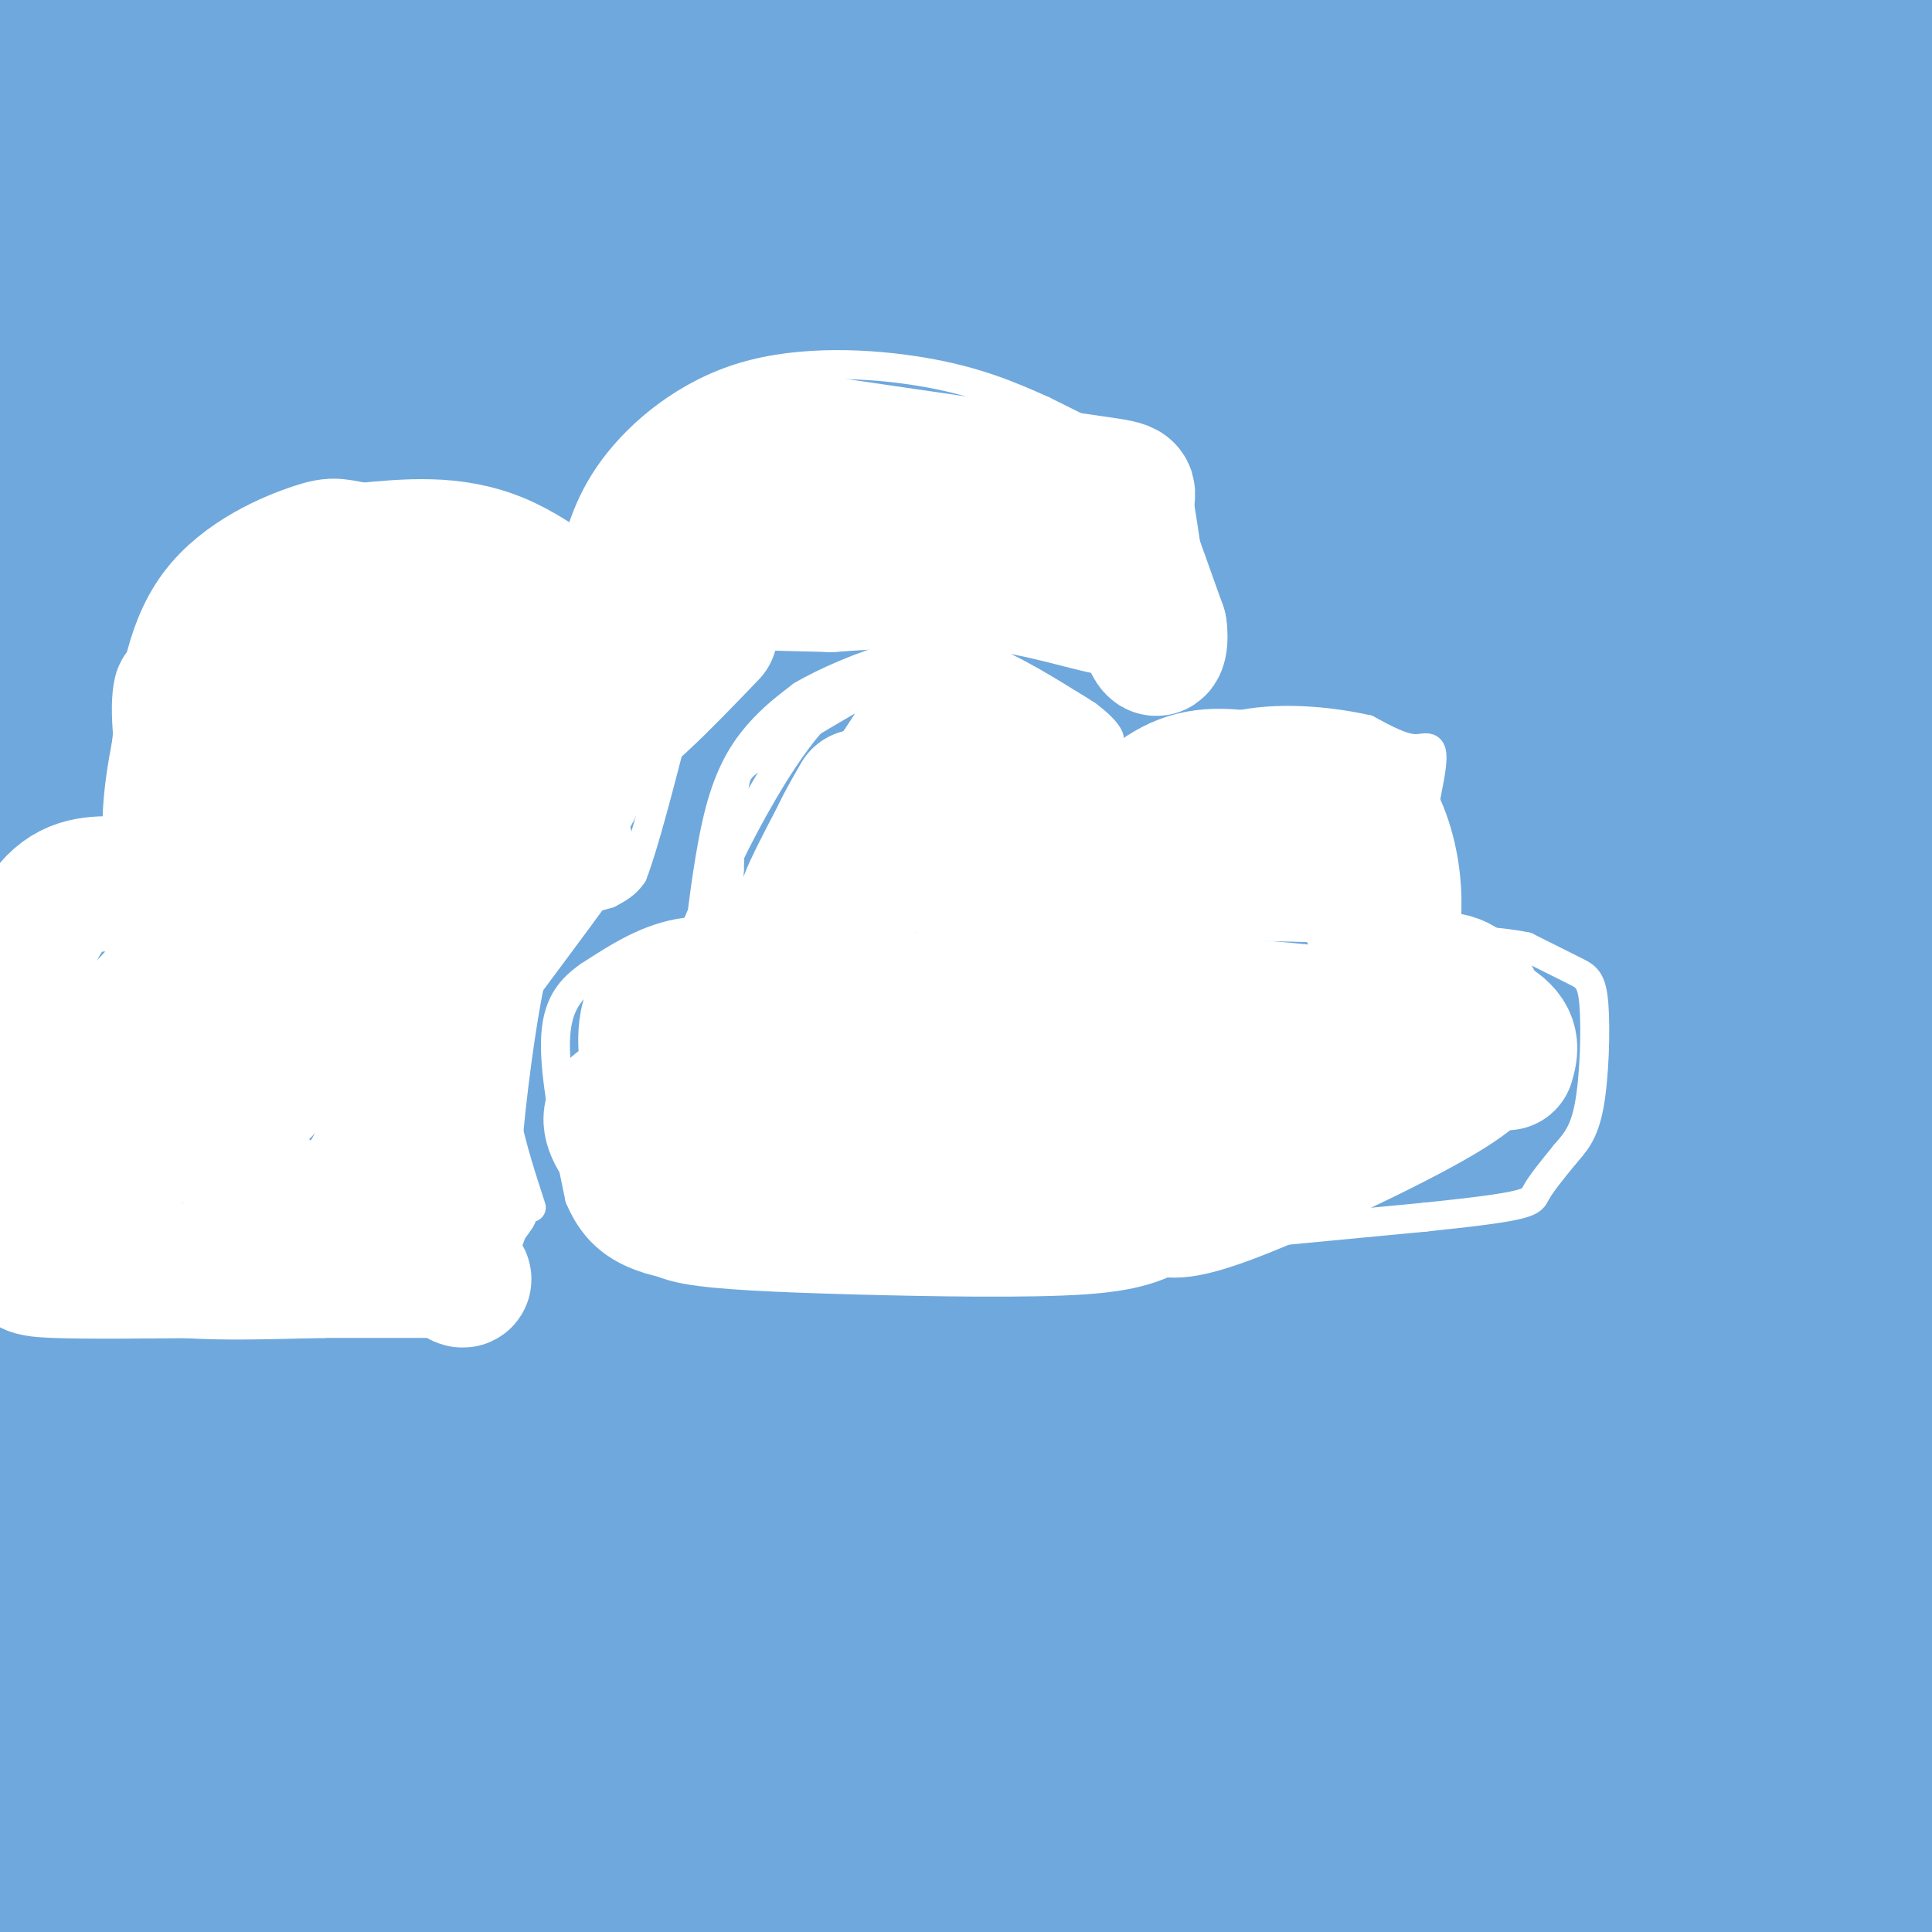 <svg viewBox='0 0 400 400' version='1.1' xmlns='http://www.w3.org/2000/svg' xmlns:xlink='http://www.w3.org/1999/xlink'><rect x="0" y="0" width="400" height="400" fill="#333333" stroke="none"/><g fill='none' stroke='#6fa8dc' stroke-width='28' stroke-linecap='round' stroke-linejoin='round'><path d='M195,119c-57.803,-0.296 -115.605,-0.593 -145,-3c-29.395,-2.407 -30.381,-6.926 -30,-11c0.381,-4.074 2.130,-7.703 4,-15c1.870,-7.297 3.862,-18.263 53,-35c49.138,-16.737 145.423,-39.244 193,-52c47.577,-12.756 46.445,-15.761 -22,5c-68.445,20.761 -204.205,65.287 -190,70c14.205,4.713 178.375,-30.386 235,-44c56.625,-13.614 5.707,-5.742 -28,0c-33.707,5.742 -50.202,9.355 -100,15c-49.798,5.645 -132.899,13.323 -216,21'/><path d='M98,42c66.250,-14.333 132.500,-28.667 163,-36c30.500,-7.333 25.250,-7.667 20,-8'/><path d='M165,8c-41.750,6.417 -83.500,12.833 -116,19c-32.500,6.167 -55.750,12.083 -79,18'/><path d='M76,40c94.644,-10.644 189.289,-21.289 218,-27c28.711,-5.711 -8.511,-6.489 -77,2c-68.489,8.489 -168.244,26.244 -268,44'/><path d='M106,53c52.467,-5.378 104.933,-10.756 153,-17c48.067,-6.244 91.733,-13.356 115,-18c23.267,-4.644 26.133,-6.822 29,-9'/><path d='M395,7c0.000,0.000 -436.000,2.000 -436,2'/><path d='M24,16c36.482,1.060 72.964,2.119 139,0c66.036,-2.119 161.625,-7.417 151,-10c-10.625,-2.583 -127.464,-2.452 -215,0c-87.536,2.452 -145.768,7.226 -204,12'/><path d='M34,13c0.000,0.000 128.000,-14.000 128,-14'/><path d='M77,63c0.000,0.000 401.000,0.000 401,0'/><path d='M162,104c0.000,0.000 -258.000,28.000 -258,28'/><path d='M206,113c0.000,0.000 231.000,-38.000 231,-38'/><path d='M367,66c-93.333,10.917 -186.667,21.833 -267,29c-80.333,7.167 -147.667,10.583 -215,14'/><path d='M96,73c0.000,0.000 469.000,-62.000 469,-62'/><path d='M388,23c0.000,0.000 -389.000,54.000 -389,54'/><path d='M82,74c0.000,0.000 351.000,-43.000 351,-43'/><path d='M129,114c0.000,0.000 -228.000,43.000 -228,43'/><path d='M59,121c0.000,0.000 401.000,-79.000 401,-79'/><path d='M315,59c0.000,0.000 -520.000,75.000 -520,75'/><path d='M126,80c0.000,0.000 283.000,-34.000 283,-34'/><path d='M383,56c0.000,0.000 -417.000,67.000 -417,67'/><path d='M29,154c90.917,-6.000 181.833,-12.000 260,-16c78.167,-4.000 143.583,-6.000 209,-8'/><path d='M222,179c0.000,0.000 -262.000,35.000 -262,35'/><path d='M154,206c0.000,0.000 320.000,-41.000 320,-41'/><path d='M240,185c0.000,0.000 -247.000,25.000 -247,25'/><path d='M67,164c0.000,0.000 516.000,-93.000 516,-93'/><path d='M401,104c0.000,0.000 -514.000,94.000 -514,94'/><path d='M70,159c98.167,-16.250 196.333,-32.500 288,-45c91.667,-12.500 176.833,-21.250 262,-30'/><path d='M32,226c0.000,0.000 -116.000,23.000 -116,23'/><path d='M144,207c0.000,0.000 354.000,-54.000 354,-54'/><path d='M299,199c-92.583,17.167 -185.167,34.333 -265,48c-79.833,13.667 -146.917,23.833 -214,34'/><path d='M118,223c83.583,-15.167 167.167,-30.333 231,-43c63.833,-12.667 107.917,-22.833 152,-33'/><path d='M39,183c0.000,0.000 -242.000,22.000 -242,22'/><path d='M171,133c36.583,-7.667 73.167,-15.333 133,-25c59.833,-9.667 142.917,-21.333 226,-33'/><path d='M304,109c0.000,0.000 -494.000,89.000 -494,89'/><path d='M174,164c0.000,0.000 237.000,-33.000 237,-33'/><path d='M263,183c0.000,0.000 -300.000,69.000 -300,69'/><path d='M93,240c62.500,-11.750 125.000,-23.500 177,-32c52.000,-8.500 93.500,-13.750 135,-19'/><path d='M396,195c-129.083,25.250 -258.167,50.500 -329,63c-70.833,12.500 -83.417,12.250 -96,12'/><path d='M56,248c0.000,0.000 380.000,-88.000 380,-88'/><path d='M239,172c-109.600,16.156 -219.200,32.311 -223,30c-3.800,-2.311 98.200,-23.089 191,-37c92.800,-13.911 176.400,-20.956 260,-28'/><path d='M281,154c0.000,0.000 -286.000,22.000 -286,22'/><path d='M67,162c55.083,-10.167 110.167,-20.333 173,-28c62.833,-7.667 133.417,-12.833 204,-18'/><path d='M387,162c0.000,0.000 -420.000,89.000 -420,89'/><path d='M17,257c56.833,-7.833 113.667,-15.667 192,-22c78.333,-6.333 178.167,-11.167 278,-16'/><path d='M254,279c-74.250,16.833 -148.500,33.667 -210,45c-61.500,11.333 -110.250,17.167 -159,23'/><path d='M49,296c69.917,-16.583 139.833,-33.167 205,-47c65.167,-13.833 125.583,-24.917 186,-36'/><path d='M351,231c0.000,0.000 -481.000,108.000 -481,108'/><path d='M184,251c0.000,0.000 296.000,-88.000 296,-88'/><path d='M358,188c0.000,0.000 -445.000,118.000 -445,118'/><path d='M48,286c0.000,0.000 379.000,-80.000 379,-80'/><path d='M368,207c-125.583,14.750 -251.167,29.500 -323,37c-71.833,7.500 -89.917,7.750 -108,8'/><path d='M104,236c0.000,0.000 356.000,-44.000 356,-44'/><path d='M365,195c-133.000,18.333 -266.000,36.667 -257,28c9.000,-8.667 160.000,-44.333 311,-80'/><path d='M370,152c-7.274,0.077 -14.548,0.155 -33,4c-18.452,3.845 -48.083,11.458 -62,16c-13.917,4.542 -12.119,6.012 15,1c27.119,-5.012 79.560,-16.506 132,-28'/><path d='M392,157c-43.909,15.421 -87.819,30.842 -131,47c-43.181,16.158 -85.634,33.053 -116,47c-30.366,13.947 -48.644,24.944 -52,29c-3.356,4.056 8.212,1.169 3,3c-5.212,1.831 -27.203,8.380 35,-2c62.203,-10.380 208.602,-37.690 355,-65'/><path d='M313,268c0.000,0.000 -358.000,98.000 -358,98'/><path d='M101,329c53.083,-12.500 106.167,-25.000 164,-37c57.833,-12.000 120.417,-23.500 183,-35'/><path d='M328,278c-62.667,12.167 -125.333,24.333 -188,38c-62.667,13.667 -125.333,28.833 -188,44'/><path d='M126,328c0.000,0.000 443.000,-98.000 443,-98'/><path d='M350,288c0.000,0.000 -427.000,98.000 -427,98'/><path d='M132,330c0.000,0.000 325.000,-73.000 325,-73'/><path d='M396,269c0.000,0.000 -439.000,97.000 -439,97'/><path d='M101,321c0.000,0.000 341.000,-91.000 341,-91'/><path d='M286,272c0.000,0.000 -365.000,85.000 -365,85'/><path d='M236,268c0.000,0.000 195.000,-36.000 195,-36'/><path d='M364,255c-126.833,38.417 -253.667,76.833 -326,100c-72.333,23.167 -90.167,31.083 -108,39'/><path d='M54,374c0.000,0.000 399.000,-78.000 399,-78'/><path d='M366,318c0.000,0.000 -468.000,96.000 -468,96'/><path d='M114,332c137.667,-40.833 275.333,-81.667 243,-71c-32.333,10.667 -234.667,72.833 -437,135'/><path d='M278,322c0.000,0.000 208.000,-46.000 208,-46'/><path d='M215,345c0.000,0.000 -222.000,61.000 -222,61'/><path d='M28,396c0.000,0.000 443.000,-124.000 443,-124'/><path d='M359,304c-69.667,19.167 -139.333,38.333 -205,55c-65.667,16.667 -127.333,30.833 -189,45'/><path d='M86,385c0.000,0.000 338.000,-64.000 338,-64'/><path d='M367,336c0.000,0.000 -446.000,86.000 -446,86'/><path d='M30,403c0.000,0.000 481.000,-115.000 481,-115'/><path d='M228,359c0.000,0.000 -192.000,48.000 -192,48'/><path d='M180,401c0.000,0.000 365.000,-67.000 365,-67'/><path d='M391,367c0.000,0.000 -187.000,41.000 -187,41'/><path d='M367,383c0.000,0.000 138.000,-26.000 138,-26'/><path d='M342,387c0.000,0.000 -167.000,28.000 -167,28'/><path d='M312,367c0.000,0.000 165.000,-35.000 165,-35'/><path d='M398,347c0.000,0.000 -307.000,59.000 -307,59'/><path d='M196,391c0.000,0.000 327.000,-69.000 327,-69'/><path d='M351,367c0.000,0.000 -169.000,44.000 -169,44'/><path d='M394,403c0.000,0.000 -131.000,31.000 -131,31'/><path d='M386,403c0.000,0.000 50.000,-10.000 50,-10'/><path d='M373,393c-65.917,2.333 -131.833,4.667 -126,0c5.833,-4.667 83.417,-16.333 161,-28'/><path d='M396,368c-74.167,15.583 -148.333,31.167 -142,33c6.333,1.833 93.167,-10.083 180,-22'/><path d='M339,398c0.000,0.000 -92.000,10.000 -92,10'/></g>
<g fill='none' stroke='#ffffff' stroke-width='6' stroke-linecap='round' stroke-linejoin='round'><path d='M168,196c-9.167,-2.000 -18.333,-4.000 -26,-3c-7.667,1.000 -13.833,5.000 -20,9'/><path d='M122,202c-4.889,3.356 -7.111,7.244 -7,15c0.111,7.756 2.556,19.378 5,31'/><path d='M120,248c3.356,7.933 9.244,12.267 20,14c10.756,1.733 26.378,0.867 42,0'/><path d='M182,262c25.833,-1.667 69.417,-5.833 113,-10'/><path d='M295,252c22.422,-2.311 21.978,-3.089 23,-5c1.022,-1.911 3.511,-4.956 6,-8'/><path d='M324,239c1.968,-2.325 3.888,-4.139 5,-10c1.112,-5.861 1.415,-15.770 1,-21c-0.415,-5.230 -1.547,-5.780 -4,-7c-2.453,-1.220 -6.226,-3.110 -10,-5'/><path d='M316,196c-5.500,-1.167 -14.250,-1.583 -23,-2'/><path d='M293,194c-2.821,-7.464 1.625,-25.125 3,-33c1.375,-7.875 -0.321,-5.964 -3,-6c-2.679,-0.036 -6.339,-2.018 -10,-4'/><path d='M283,151c-6.178,-1.378 -16.622,-2.822 -26,-1c-9.378,1.822 -17.689,6.911 -26,12'/><path d='M231,162c-3.774,0.452 -0.208,-4.417 -2,-9c-1.792,-4.583 -8.940,-8.881 -18,-11c-9.060,-2.119 -20.030,-2.060 -31,-2'/><path d='M180,140c-9.133,3.867 -16.467,14.533 -22,24c-5.533,9.467 -9.267,17.733 -13,26'/><path d='M145,190c-2.167,4.667 -1.083,3.333 0,2'/><path d='M145,192c0.536,-4.262 1.875,-15.917 4,-24c2.125,-8.083 5.036,-12.595 8,-16c2.964,-3.405 5.982,-5.702 9,-8'/><path d='M166,144c4.881,-2.905 12.583,-6.167 19,-8c6.417,-1.833 11.548,-2.238 18,0c6.452,2.238 14.226,7.119 22,12'/><path d='M225,148c4.714,3.417 5.500,5.958 4,5c-1.500,-0.958 -5.286,-5.417 -12,-8c-6.714,-2.583 -16.357,-3.292 -26,-4'/><path d='M191,141c-5.062,-1.107 -4.718,-1.874 -10,1c-5.282,2.874 -16.191,9.389 -22,13c-5.809,3.611 -6.517,4.317 -7,8c-0.483,3.683 -0.742,10.341 -1,17'/><path d='M151,180c-0.167,4.500 -0.083,7.250 0,10'/><path d='M110,250c-2.500,-7.667 -5.000,-15.333 -6,-23c-1.000,-7.667 -0.500,-15.333 0,-23'/><path d='M104,204c0.889,-6.200 3.111,-10.200 7,-13c3.889,-2.800 9.444,-4.400 15,-6'/><path d='M126,185c3.333,-1.667 4.167,-2.833 5,-4'/><path d='M131,181c2.333,-6.000 5.667,-19.000 9,-32'/><path d='M140,149c5.133,-9.156 13.467,-16.044 20,-20c6.533,-3.956 11.267,-4.978 16,-6'/><path d='M176,123c10.178,-2.356 27.622,-5.244 39,-4c11.378,1.244 16.689,6.622 22,12'/><path d='M237,131c4.533,2.889 4.867,4.111 5,6c0.133,1.889 0.067,4.444 0,7'/><path d='M242,144c1.308,0.046 4.577,-3.338 5,-12c0.423,-8.662 -2.002,-22.601 -3,-29c-0.998,-6.399 -0.571,-5.257 -5,-7c-4.429,-1.743 -13.715,-6.372 -23,-11'/><path d='M216,85c-7.380,-3.341 -14.329,-6.195 -25,-8c-10.671,-1.805 -25.065,-2.563 -37,1c-11.935,3.563 -21.410,11.447 -27,19c-5.590,7.553 -7.295,14.777 -9,22'/><path d='M118,119c-1.500,4.500 -0.750,4.750 0,5'/><path d='M118,124c-15.407,0.413 -53.923,-1.054 -71,0c-17.077,1.054 -12.713,4.630 -13,7c-0.287,2.370 -5.225,3.534 -7,9c-1.775,5.466 -0.388,15.233 1,25'/><path d='M28,165c2.156,6.556 7.044,10.444 5,14c-2.044,3.556 -11.022,6.778 -20,10'/><path d='M13,189c-5.667,3.167 -9.833,6.083 -14,9'/><path d='M0,249c2.637,4.708 5.274,9.417 9,13c3.726,3.583 8.542,6.042 13,8c4.458,1.958 8.560,3.417 16,4c7.440,0.583 18.220,0.292 29,0'/><path d='M67,274c10.511,-0.756 22.289,-2.644 29,-6c6.711,-3.356 8.356,-8.178 10,-13'/><path d='M106,255c2.000,-2.667 2.000,-2.833 2,-3'/></g>
<g fill='none' stroke='#ffffff' stroke-width='28' stroke-linecap='round' stroke-linejoin='round'><path d='M235,116c0.000,0.000 5.000,14.000 5,14'/><path d='M240,130c0.556,3.778 -0.556,6.222 -2,2c-1.444,-4.222 -3.222,-15.111 -5,-26'/><path d='M233,106c0.111,-5.022 2.889,-4.578 -7,-6c-9.889,-1.422 -32.444,-4.711 -55,-8'/><path d='M171,92c-11.714,-0.869 -13.500,0.958 -17,3c-3.500,2.042 -8.714,4.298 -14,10c-5.286,5.702 -10.643,14.851 -16,24'/><path d='M124,129c-1.560,5.321 2.542,6.625 0,3c-2.542,-3.625 -11.726,-12.179 -21,-16c-9.274,-3.821 -18.637,-2.911 -28,-2'/><path d='M75,114c-5.500,-0.738 -5.250,-1.583 -10,0c-4.750,1.583 -14.500,5.595 -20,13c-5.500,7.405 -6.750,18.202 -8,29'/><path d='M37,156c-1.833,9.024 -2.417,17.083 -1,22c1.417,4.917 4.833,6.690 3,7c-1.833,0.310 -8.917,-0.845 -16,-2'/><path d='M23,183c-5.156,-0.089 -10.044,0.689 -14,7c-3.956,6.311 -6.978,18.156 -10,30'/><path d='M0,245c2.178,5.467 4.356,10.933 5,14c0.644,3.067 -0.244,3.733 6,4c6.244,0.267 19.622,0.133 33,0'/><path d='M44,263c13.333,0.000 30.167,0.000 47,0'/><path d='M91,263c7.978,1.111 4.422,3.889 3,0c-1.422,-3.889 -0.711,-14.444 0,-25'/><path d='M94,238c0.889,-11.667 3.111,-28.333 5,-37c1.889,-8.667 3.444,-9.333 5,-10'/><path d='M104,191c4.511,-6.267 13.289,-16.933 13,-16c-0.289,0.933 -9.644,13.467 -19,26'/><path d='M98,201c-7.644,14.089 -17.253,36.311 -24,46c-6.747,9.689 -10.633,6.844 -14,4c-3.367,-2.844 -6.214,-5.689 -8,-7c-1.786,-1.311 -2.510,-1.089 -3,-9c-0.490,-7.911 -0.745,-23.956 -1,-40'/><path d='M48,195c0.590,-8.049 2.565,-8.173 -4,-1c-6.565,7.173 -21.671,21.643 -28,32c-6.329,10.357 -3.882,16.601 0,18c3.882,1.399 9.199,-2.046 13,-6c3.801,-3.954 6.086,-8.415 7,-12c0.914,-3.585 0.457,-6.292 0,-9'/><path d='M36,217c-0.064,-4.081 -0.223,-9.784 0,-14c0.223,-4.216 0.828,-6.945 3,-2c2.172,4.945 5.912,17.562 9,23c3.088,5.438 5.524,3.695 11,-4c5.476,-7.695 13.993,-21.341 22,-31c8.007,-9.659 15.503,-15.329 23,-21'/><path d='M104,168c-4.613,5.780 -27.644,30.732 -37,39c-9.356,8.268 -5.037,-0.146 -4,-10c1.037,-9.854 -1.206,-21.146 -1,-28c0.206,-6.854 2.863,-9.268 4,-12c1.137,-2.732 0.753,-5.780 0,-7c-0.753,-1.220 -1.877,-0.610 -3,0'/><path d='M63,150c-2.079,2.472 -5.778,8.651 -1,6c4.778,-2.651 18.033,-14.133 24,-19c5.967,-4.867 4.645,-3.118 7,-1c2.355,2.118 8.387,4.605 11,8c2.613,3.395 1.806,7.697 1,12'/><path d='M105,156c-0.021,2.995 -0.573,4.483 2,2c2.573,-2.483 8.270,-8.938 11,-8c2.730,0.938 2.494,9.268 1,13c-1.494,3.732 -4.247,2.866 -7,2'/><path d='M112,165c-8.571,3.405 -26.500,10.917 -32,7c-5.500,-3.917 1.429,-19.262 1,-27c-0.429,-7.738 -8.214,-7.869 -16,-8'/><path d='M65,137c0.048,-2.565 8.167,-4.976 19,-6c10.833,-1.024 24.378,-0.660 36,-4c11.622,-3.340 21.321,-10.383 32,-15c10.679,-4.617 22.340,-6.809 34,-9'/><path d='M186,103c11.464,-1.893 23.125,-2.125 29,-2c5.875,0.125 5.964,0.607 7,3c1.036,2.393 3.018,6.696 5,11'/><path d='M227,115c3.190,4.488 8.667,10.208 6,11c-2.667,0.792 -13.476,-3.345 -25,-5c-11.524,-1.655 -23.762,-0.827 -36,0'/><path d='M172,121c-12.954,-0.271 -27.338,-0.949 -35,0c-7.662,0.949 -8.601,3.525 -10,5c-1.399,1.475 -3.257,1.850 -4,6c-0.743,4.150 -0.372,12.075 0,20'/><path d='M123,152c4.000,-0.167 14.000,-10.583 24,-21'/><path d='M134,220c-0.244,-2.711 -0.489,-5.422 0,-8c0.489,-2.578 1.711,-5.022 8,-6c6.289,-0.978 17.644,-0.489 29,0'/><path d='M171,206c6.990,0.150 9.967,0.525 9,-2c-0.967,-2.525 -5.876,-7.949 -8,-13c-2.124,-5.051 -1.464,-9.729 0,-14c1.464,-4.271 3.732,-8.136 6,-12'/><path d='M178,165c-2.489,4.444 -11.711,21.556 -11,22c0.711,0.444 11.356,-15.778 22,-32'/><path d='M189,155c6.000,-6.444 10.000,-6.556 16,-3c6.000,3.556 14.000,10.778 22,18'/><path d='M227,170c3.976,3.833 2.917,4.417 5,2c2.083,-2.417 7.310,-7.833 13,-10c5.690,-2.167 11.845,-1.083 18,0'/><path d='M263,162c6.155,-0.310 12.542,-1.083 17,2c4.458,3.083 6.988,10.024 8,16c1.012,5.976 0.506,10.988 0,16'/><path d='M288,196c-0.643,4.131 -2.250,6.458 0,7c2.250,0.542 8.357,-0.702 12,0c3.643,0.702 4.821,3.351 6,6'/><path d='M306,209c1.368,2.156 1.789,4.547 2,7c0.211,2.453 0.211,4.968 -10,11c-10.211,6.032 -30.632,15.581 -42,20c-11.368,4.419 -13.684,3.710 -16,3'/><path d='M240,250c-3.764,1.351 -5.174,3.228 -16,4c-10.826,0.772 -31.069,0.439 -47,0c-15.931,-0.439 -27.552,-0.982 -33,-2c-5.448,-1.018 -4.724,-2.509 -4,-4'/><path d='M140,248c-5.110,-4.423 -15.886,-13.481 -13,-18c2.886,-4.519 19.433,-4.500 31,-3c11.567,1.500 18.153,4.481 28,6c9.847,1.519 22.956,1.577 34,0c11.044,-1.577 20.022,-4.788 29,-8'/><path d='M249,225c15.118,-3.384 38.413,-7.845 39,-11c0.587,-3.155 -21.534,-5.003 -37,-6c-15.466,-0.997 -24.276,-1.142 -36,0c-11.724,1.142 -26.362,3.571 -41,6'/><path d='M174,214c7.772,-3.876 47.702,-16.565 63,-22c15.298,-5.435 5.965,-3.617 -5,-4c-10.965,-0.383 -23.561,-2.967 -29,-5c-5.439,-2.033 -3.719,-3.517 -2,-5'/><path d='M201,178c0.029,-1.176 1.102,-1.616 -3,-1c-4.102,0.616 -13.378,2.289 1,3c14.378,0.711 52.409,0.461 70,1c17.591,0.539 14.740,1.868 14,4c-0.740,2.132 0.630,5.066 2,8'/><path d='M285,193c0.345,3.060 0.208,6.708 5,10c4.792,3.292 14.512,6.226 19,9c4.488,2.774 3.744,5.387 3,8'/></g>
</svg>